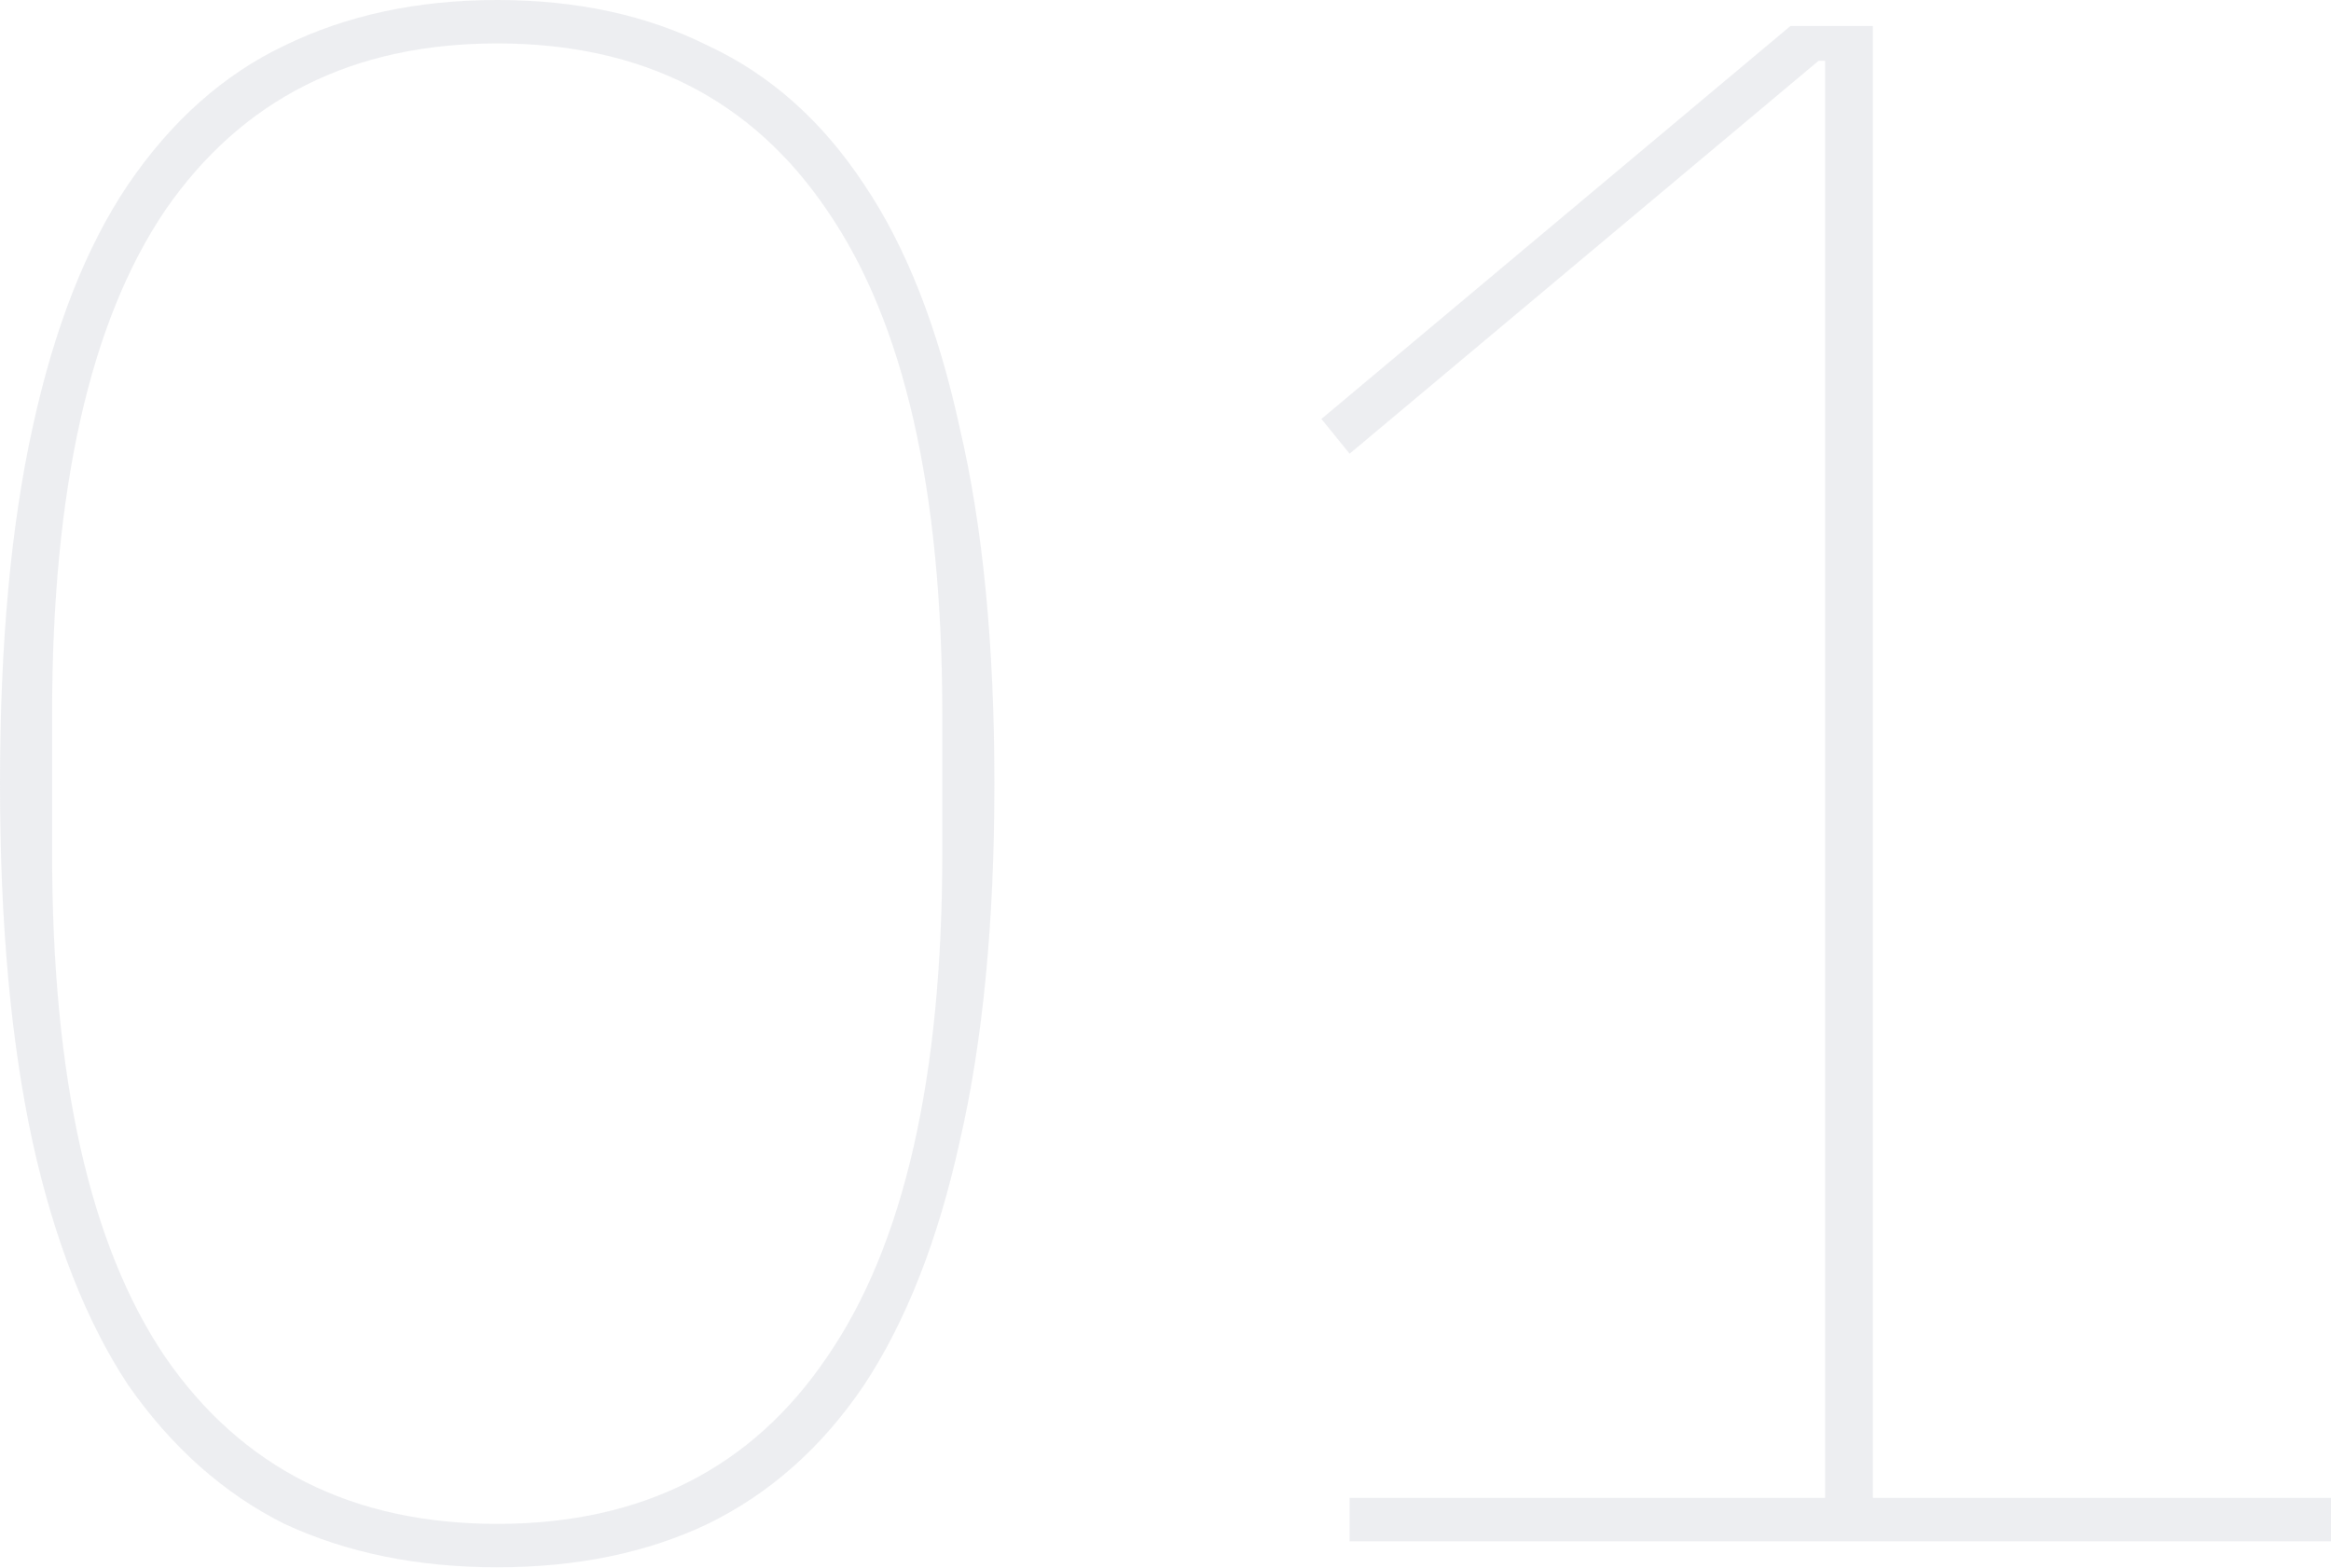 <?xml version="1.0" encoding="UTF-8"?> <svg xmlns="http://www.w3.org/2000/svg" width="688" height="463" viewBox="0 0 688 463" fill="none"> <path d="M146.75 462.679C123.253 462.679 102.319 458.406 83.949 449.862C66.005 440.89 50.626 427.219 37.809 408.849C25.42 390.051 16.021 366.127 9.612 337.076C3.204 307.598 0 272.352 0 231.339C0 190.326 3.204 155.294 9.612 126.243C16.021 96.765 25.42 72.841 37.809 54.471C50.626 35.673 66.005 22.002 83.949 13.457C102.319 4.486 123.253 0 146.75 0C170.247 0 190.967 4.486 208.91 13.457C227.281 22.002 242.661 35.673 255.05 54.471C267.439 72.841 276.838 96.765 283.246 126.243C290.082 155.294 293.5 190.326 293.5 231.339C293.5 272.352 290.082 307.598 283.246 337.076C276.838 366.127 267.439 390.051 255.05 408.849C242.661 427.219 227.281 440.89 208.91 449.862C190.967 458.406 170.247 462.679 146.75 462.679ZM146.75 449.862C189.472 449.862 221.94 433.414 244.156 400.518C266.799 367.622 278.12 318.065 278.12 251.846V210.833C278.12 144.614 266.799 95.056 244.156 62.16C221.94 29.265 189.472 12.817 146.75 12.817C104.028 12.817 71.346 29.265 48.703 62.16C26.488 95.056 15.38 144.614 15.38 210.833V251.846C15.38 318.065 26.488 367.622 48.703 400.518C71.346 433.414 104.028 449.862 146.75 449.862Z" fill="#DCDFE5" fill-opacity="0.5"></path> <path d="M398.345 454.989V442.172H538.687V17.943H536.764L398.345 133.933L390.015 123.68L528.434 7.69H552.785V442.172H688V454.989H398.345Z" fill="#DCDFE5" fill-opacity="0.5"></path> </svg> 